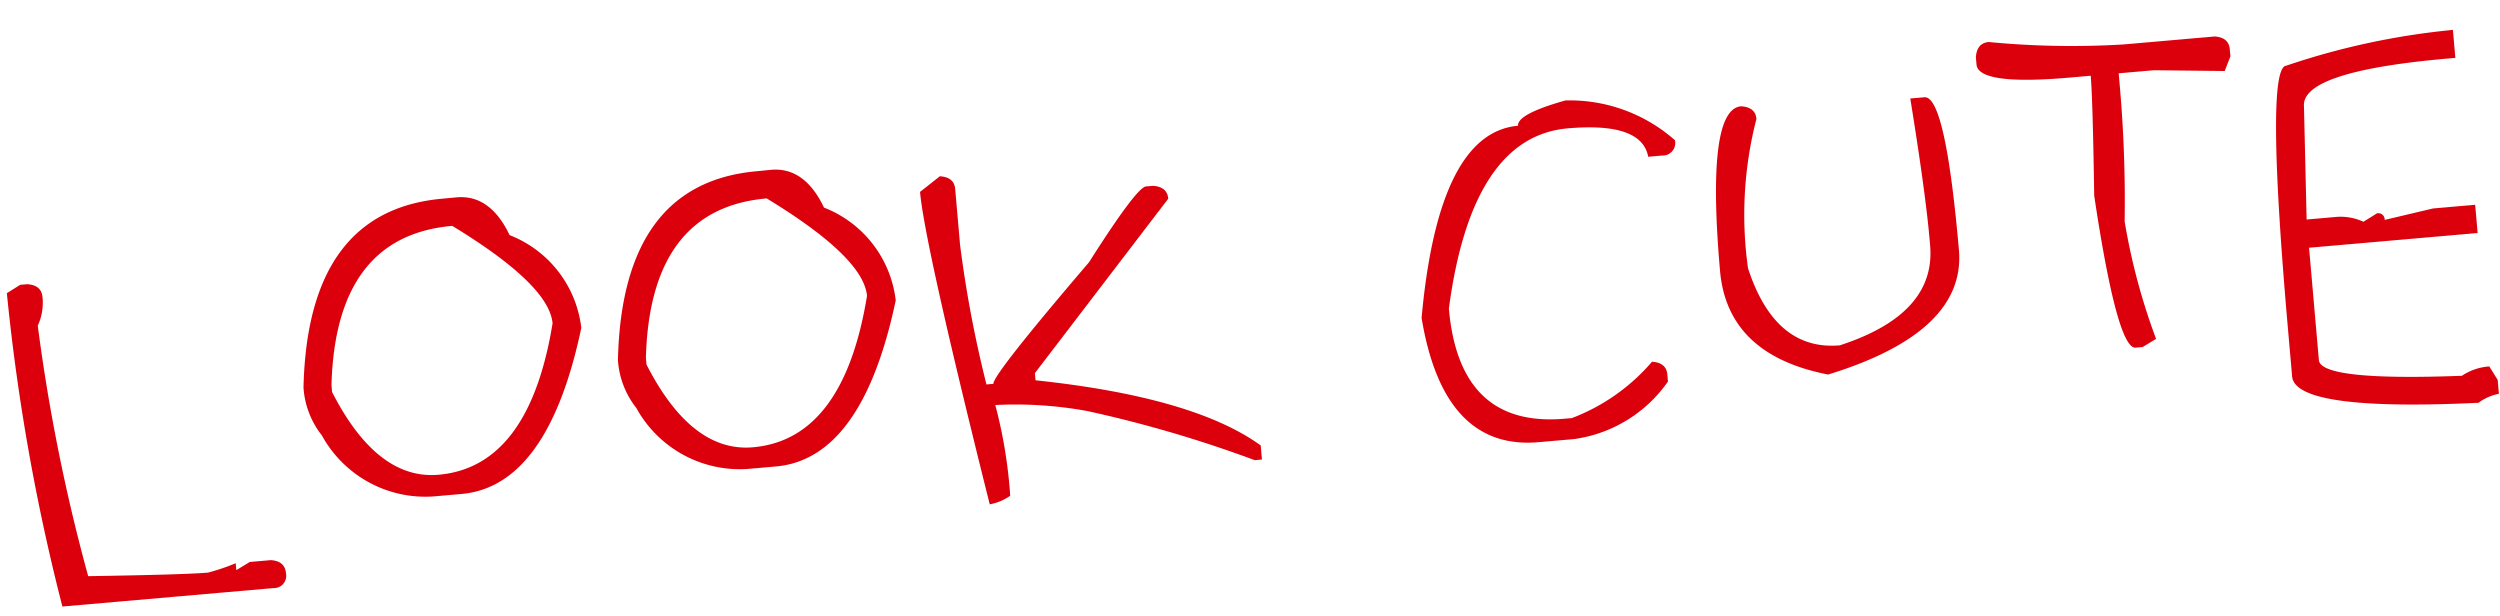 <svg xmlns="http://www.w3.org/2000/svg" width="96.612" height="23.814" viewBox="0 0 96.612 23.814">
  <path id="パス_13467" data-name="パス 13467" d="M1.1-14.714h.269q.547.083.547.547a2.1,2.1,0,0,1-.278,1.085A71.263,71.263,0,0,0,2.737-3.266Q6.457-3,7.366-3a8.2,8.2,0,0,0,1.095-.269V-3l.547-.269h.816q.538.083.538.547a.476.476,0,0,1-.538.538H1.642A80.575,80.575,0,0,1,.557-14.436Zm17.1-1.9q1.3,0,1.911,1.633a4.393,4.393,0,0,1,2.449,3.813q-1.818,5.993-5.177,5.993H16.291A4.562,4.562,0,0,1,12.209-7.9a3.334,3.334,0,0,1-.547-1.9q.751-6.81,5.993-6.81ZM12.747-9.537q1.438,3.544,3.822,3.544,3.516,0,4.9-5.446,0-1.494-3.535-4.091-4.527,0-5.186,5.724ZM30.4-16.616q1.3,0,1.911,1.633a4.393,4.393,0,0,1,2.449,3.813q-1.818,5.993-5.177,5.993H28.491A4.562,4.562,0,0,1,24.409-7.9a3.334,3.334,0,0,1-.547-1.9q.751-6.81,5.993-6.81ZM24.947-9.537q1.438,3.544,3.822,3.544,3.516,0,4.9-5.446,0-1.494-3.535-4.091-4.527,0-5.186,5.724ZM36.877-15.8q.547.083.547.538v2.18a45.584,45.584,0,0,0,.547,5.455h.269q0-.343,4.091-4.36,2.087-2.728,2.449-2.728h.269q.547.083.547.547L39.874-7.9v.278q6.04,1.178,8.452,3.266v.547h-.278a48.072,48.072,0,0,0-6.262-2.449,15.353,15.353,0,0,0-3.544-.547,18.4,18.4,0,0,1,.269,3.544A2.008,2.008,0,0,1,37.694-3q-1.633-10.251-1.633-12.265Zm24.344-.816a6.15,6.15,0,0,1,4.082,1.9.484.484,0,0,1-.547.547h-.538q-.13-1.364-3-1.364-3.729,0-5.186,6.541,0,4.629,4.091,4.629H60.4a7.667,7.667,0,0,0,3.275-1.9q.547.083.547.538v.278a5.3,5.3,0,0,1-3.822,1.9H59.041q-3.692,0-4.091-5.177Q56.221-15.8,59.31-15.8,59.31-16.254,61.221-16.616Zm6.745.816q.547.083.547.538a14.8,14.8,0,0,0-.826,5.724q.761,3.275,3.275,3.275,3.813-.881,3.813-3.544v-.269q0-1.772-.269-5.455h.547q.816,0,.816,5.993,0,3.191-5.455,4.36Q66.6-6.271,66.6-9.537,66.6-15.8,67.966-15.8Zm9.75-1.642a33.442,33.442,0,0,0,5.177.547h3.544q.538.083.538.547v.269l-.269.547L83.979-15.8H82.615v.538a50.852,50.852,0,0,1-.269,5.186,24.377,24.377,0,0,0,.816,4.629l-.547.269h-.269q-.714,0-1.085-5.993.269-3.72.269-4.629h-.816q-3.544,0-3.544-.816v-.278Q77.252-17.441,77.716-17.441Zm17.915,1.095v1.085h-.269q-5.724,0-5.724,1.364l-.278,4.36h1.095a2.1,2.1,0,0,1,1.085.278l.547-.278a.246.246,0,0,1,.278.278l1.9-.278H95.9v1.095H89.359v4.36q0,.816,5.455,1.085A2.157,2.157,0,0,1,95.9-3.266l.278.547v.538a1.961,1.961,0,0,0-.816.278q-7.088-.278-7.088-1.642v-1.9q0-10.084.816-10.084A28.528,28.528,0,0,1,95.631-16.347Z" transform="matrix(0.996, -0.087, 0.087, 0.996, 0.966, 25.757)" fill="#dc000c"/>
</svg>
